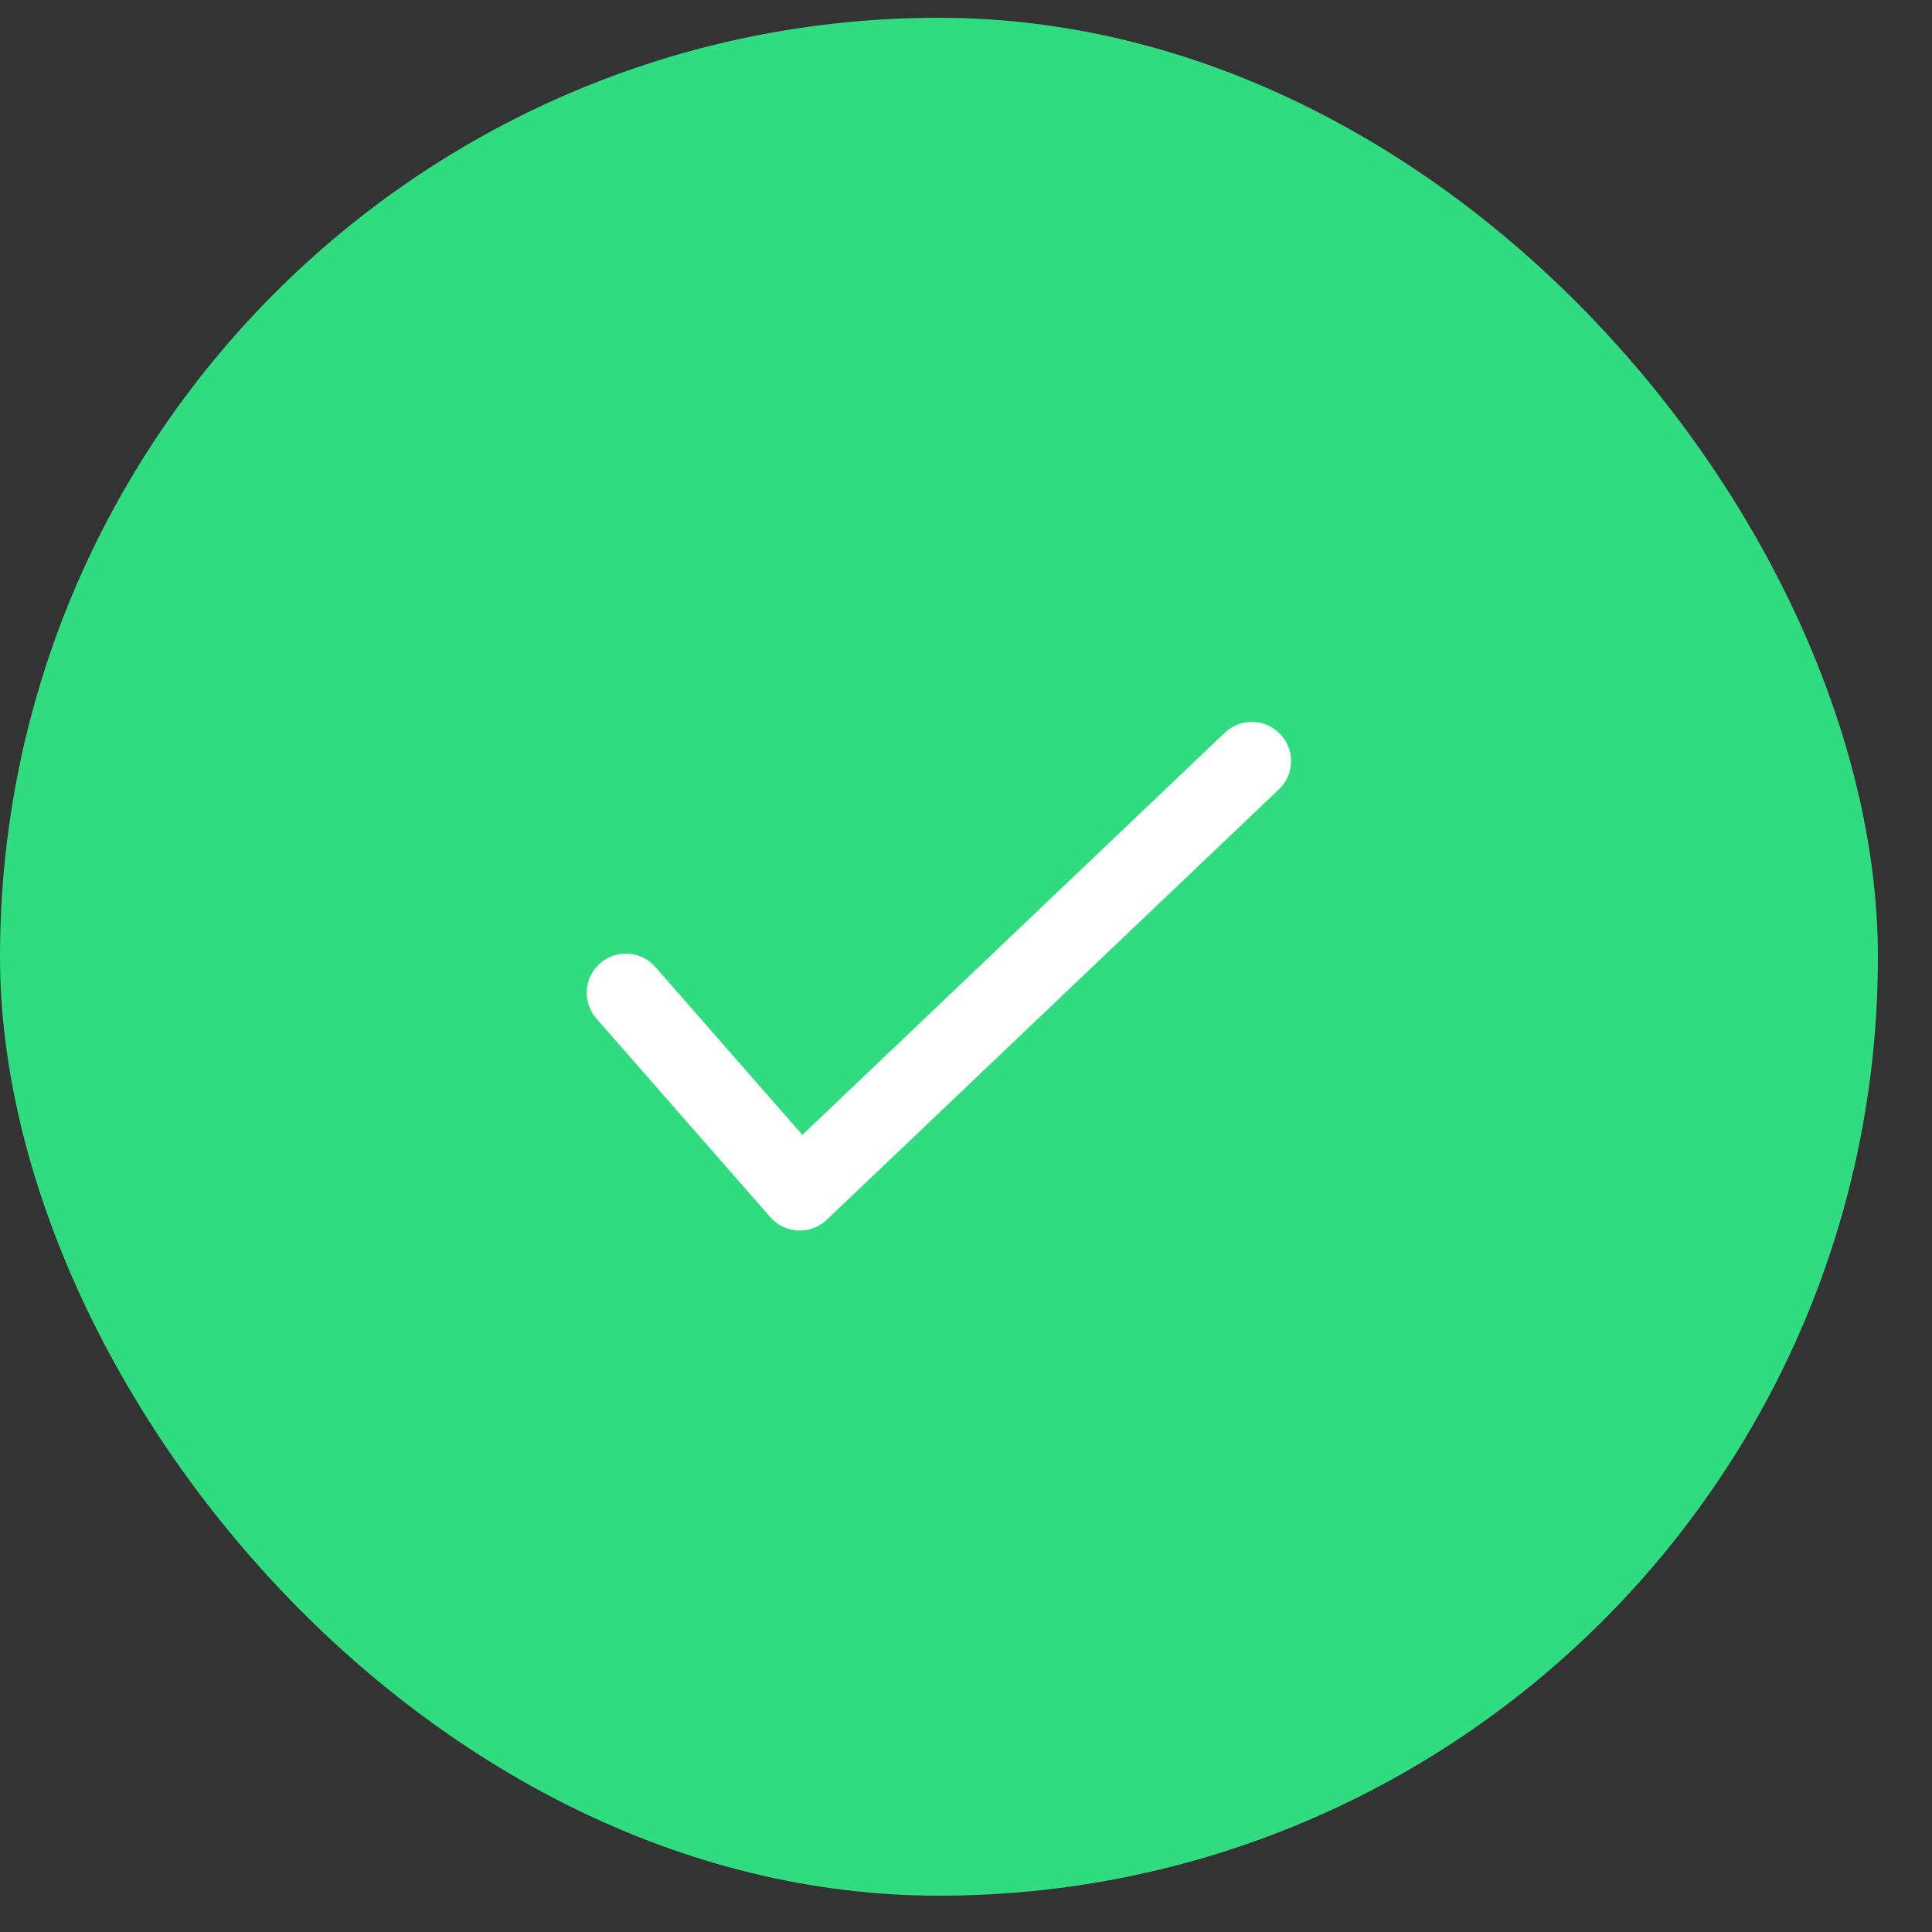 <svg fill="none" height="29" viewBox="0 0 29 29" width="29" xmlns="http://www.w3.org/2000/svg"><rect x="0" y="0" width="29" height="29" fill="#333333" stroke="none"/><rect fill="#31dc80" height="28.188" rx="14.094" width="28.188" y=".267"/><path clip-rule="evenodd" d="m19.217 11.019c.224.235.214.607-.021.83l-6.786 6.46c-.116.11-.272.169-.432.161-.16-.007-.31-.08-.415-.2l-2.61-2.981c-.214-.244-.189-.615.055-.829s.615-.189.829.055l2.207 2.521 6.342-6.038c.235-.224.607-.214.83.021z" fill="#fff" fill-rule="evenodd"/></svg>